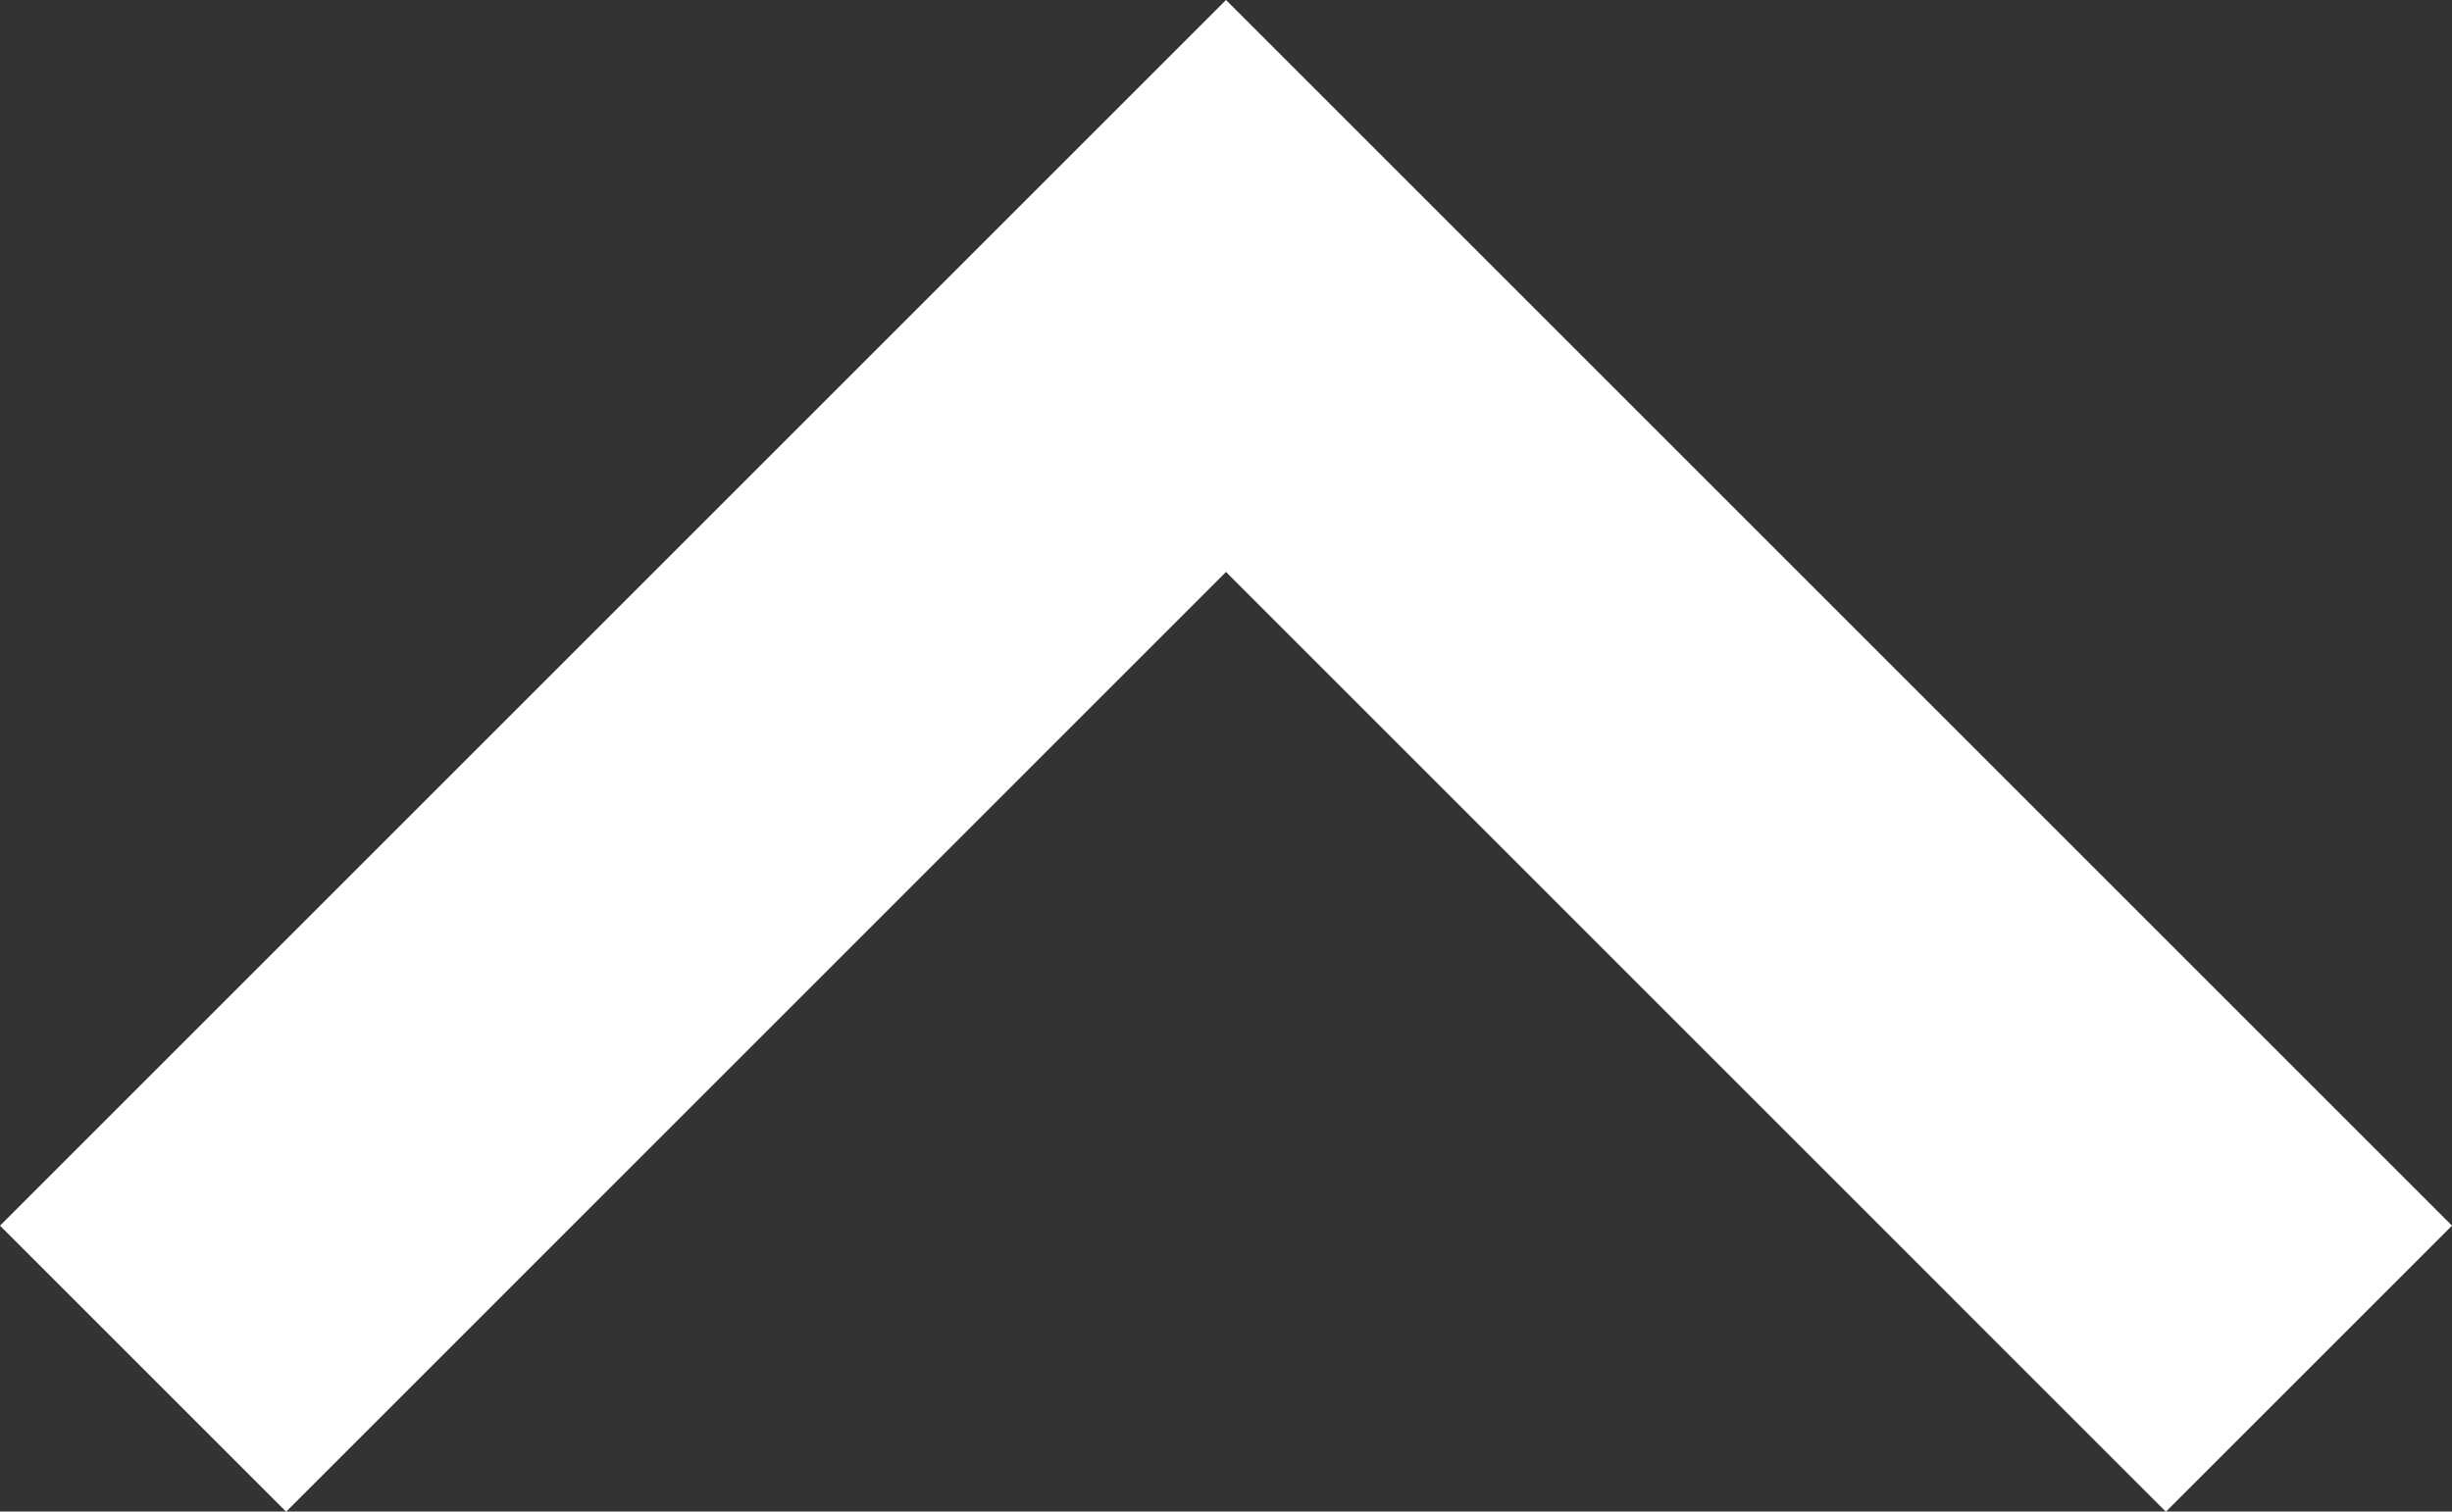 <svg xmlns="http://www.w3.org/2000/svg" width="16" height="9.866" viewBox="0 0 16 9.866">
  <rect x="0" y="0" width="16" height="9.866" fill="#333333" stroke="none"/>
  <path id="Icon_Keyboard_Arrow_-_Up_Dark" data-name="Icon / Keyboard Arrow - Up / Dark" d="M14.133,9.867,8,3.733,1.867,9.867,0,8,8,0l8,8Z" transform="translate(0 0)" fill="#fff"/>
</svg>
